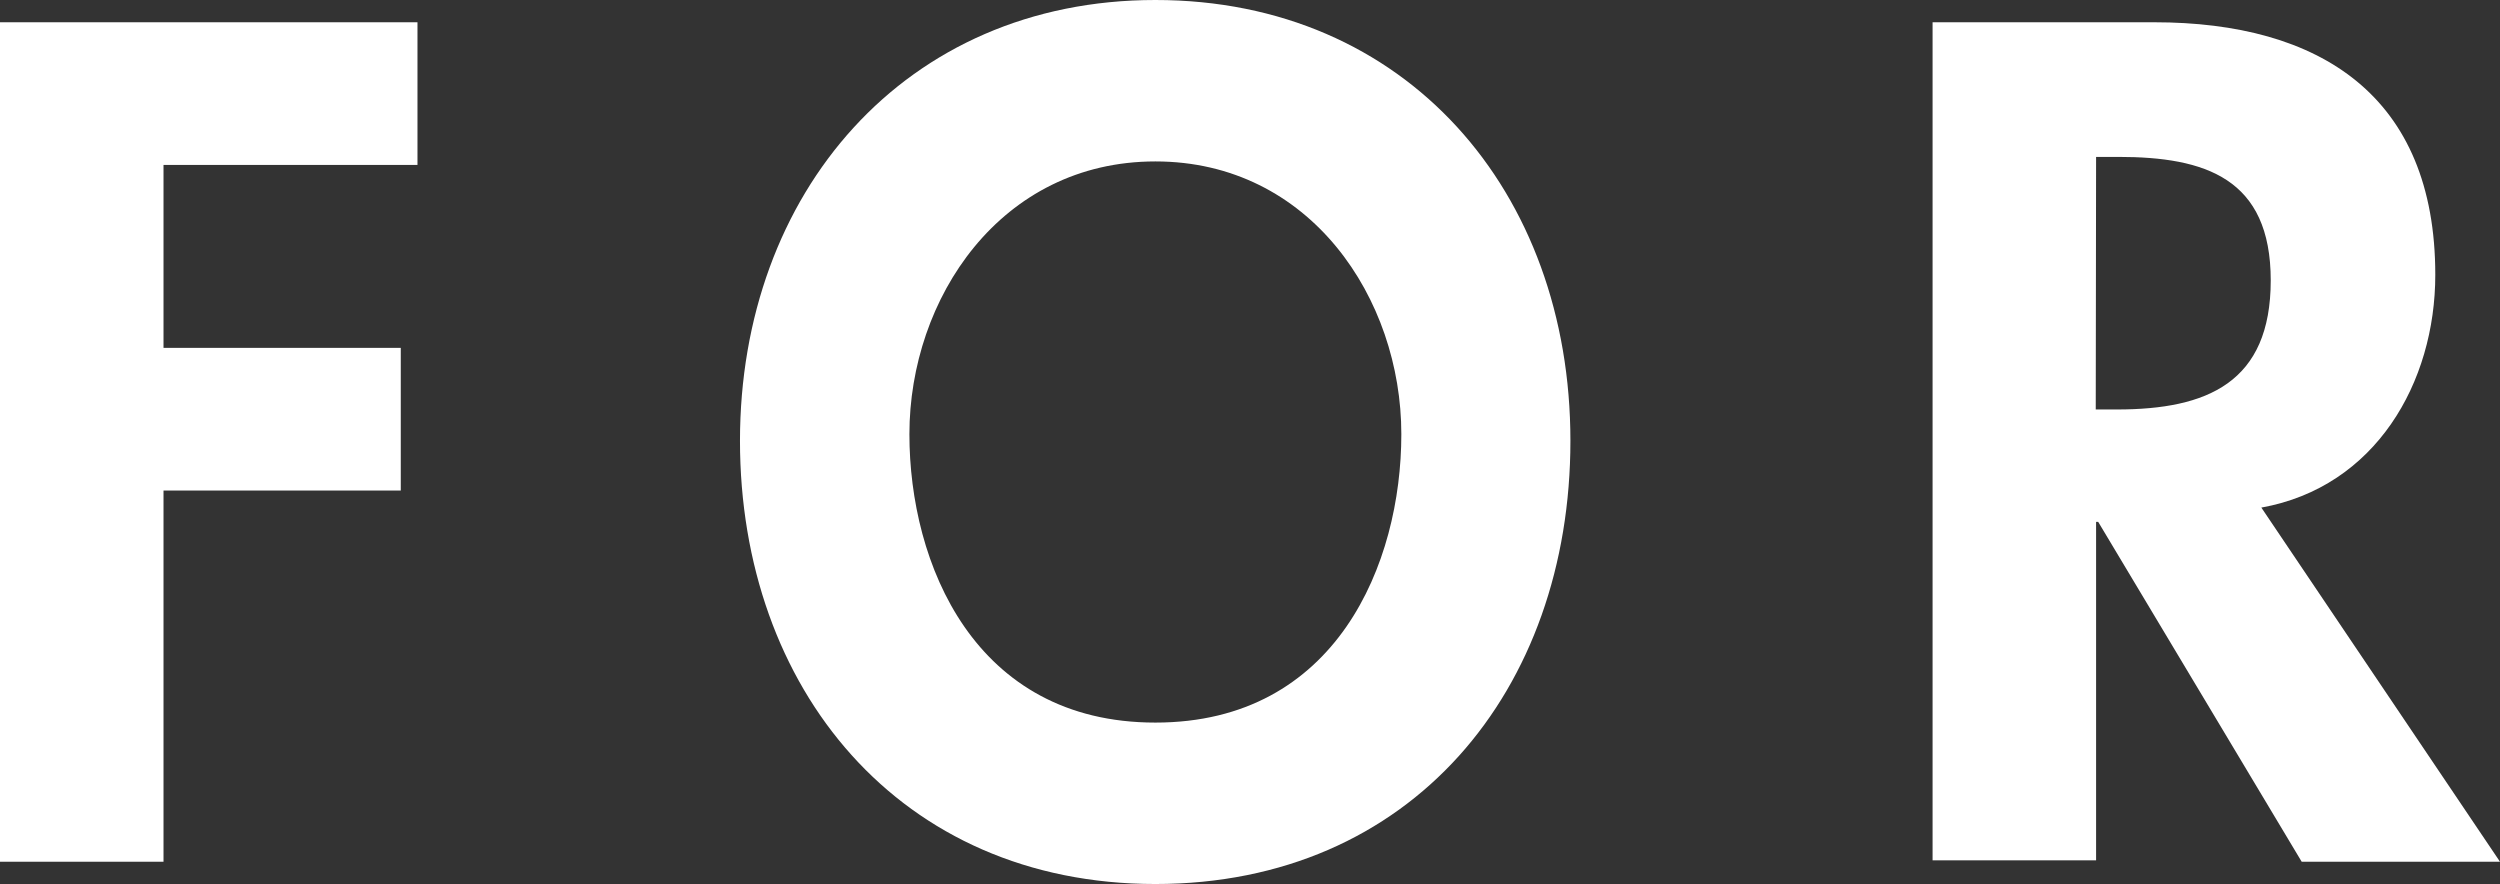 <svg xmlns="http://www.w3.org/2000/svg" viewBox="0 0 71.86 25.41"><rect x="0" y="0" width="71.86" height="25.41" fill="#333333" stroke="none"/><defs><style>.cls-1{fill:#fff;}</style></defs><title>アセット 6</title><g id="レイヤー_2" data-name="レイヤー 2"><g id="Layout"><path class="cls-1" d="M4.7,4.74V10h6.82v4.1H4.7V24.77H0V.64H12v4.1Z"/><path class="cls-1" d="M33.21,25.41c-7.36,0-11.94-5.63-11.94-12.74S26,0,33.21,0,45.14,5.5,45.14,12.67,40.57,25.41,33.21,25.41Zm0-20.77c-4.45,0-7.07,3.94-7.07,7.84,0,3.71,1.86,8.29,7.07,8.29s7.07-4.58,7.07-8.29C40.28,8.58,37.66,4.64,33.21,4.64Z"/><path class="cls-1" d="M71.86,24.77h-5.7L60.31,15h-.06v9.73h-4.7V.64h6.37C66.68.64,70,2.75,70,7.9,70,11,68.28,14,65,14.59Zm-11.62-13h.61c2.59,0,4.42-.77,4.42-3.71s-1.89-3.55-4.38-3.55h-.64Z"/></g></g></svg>